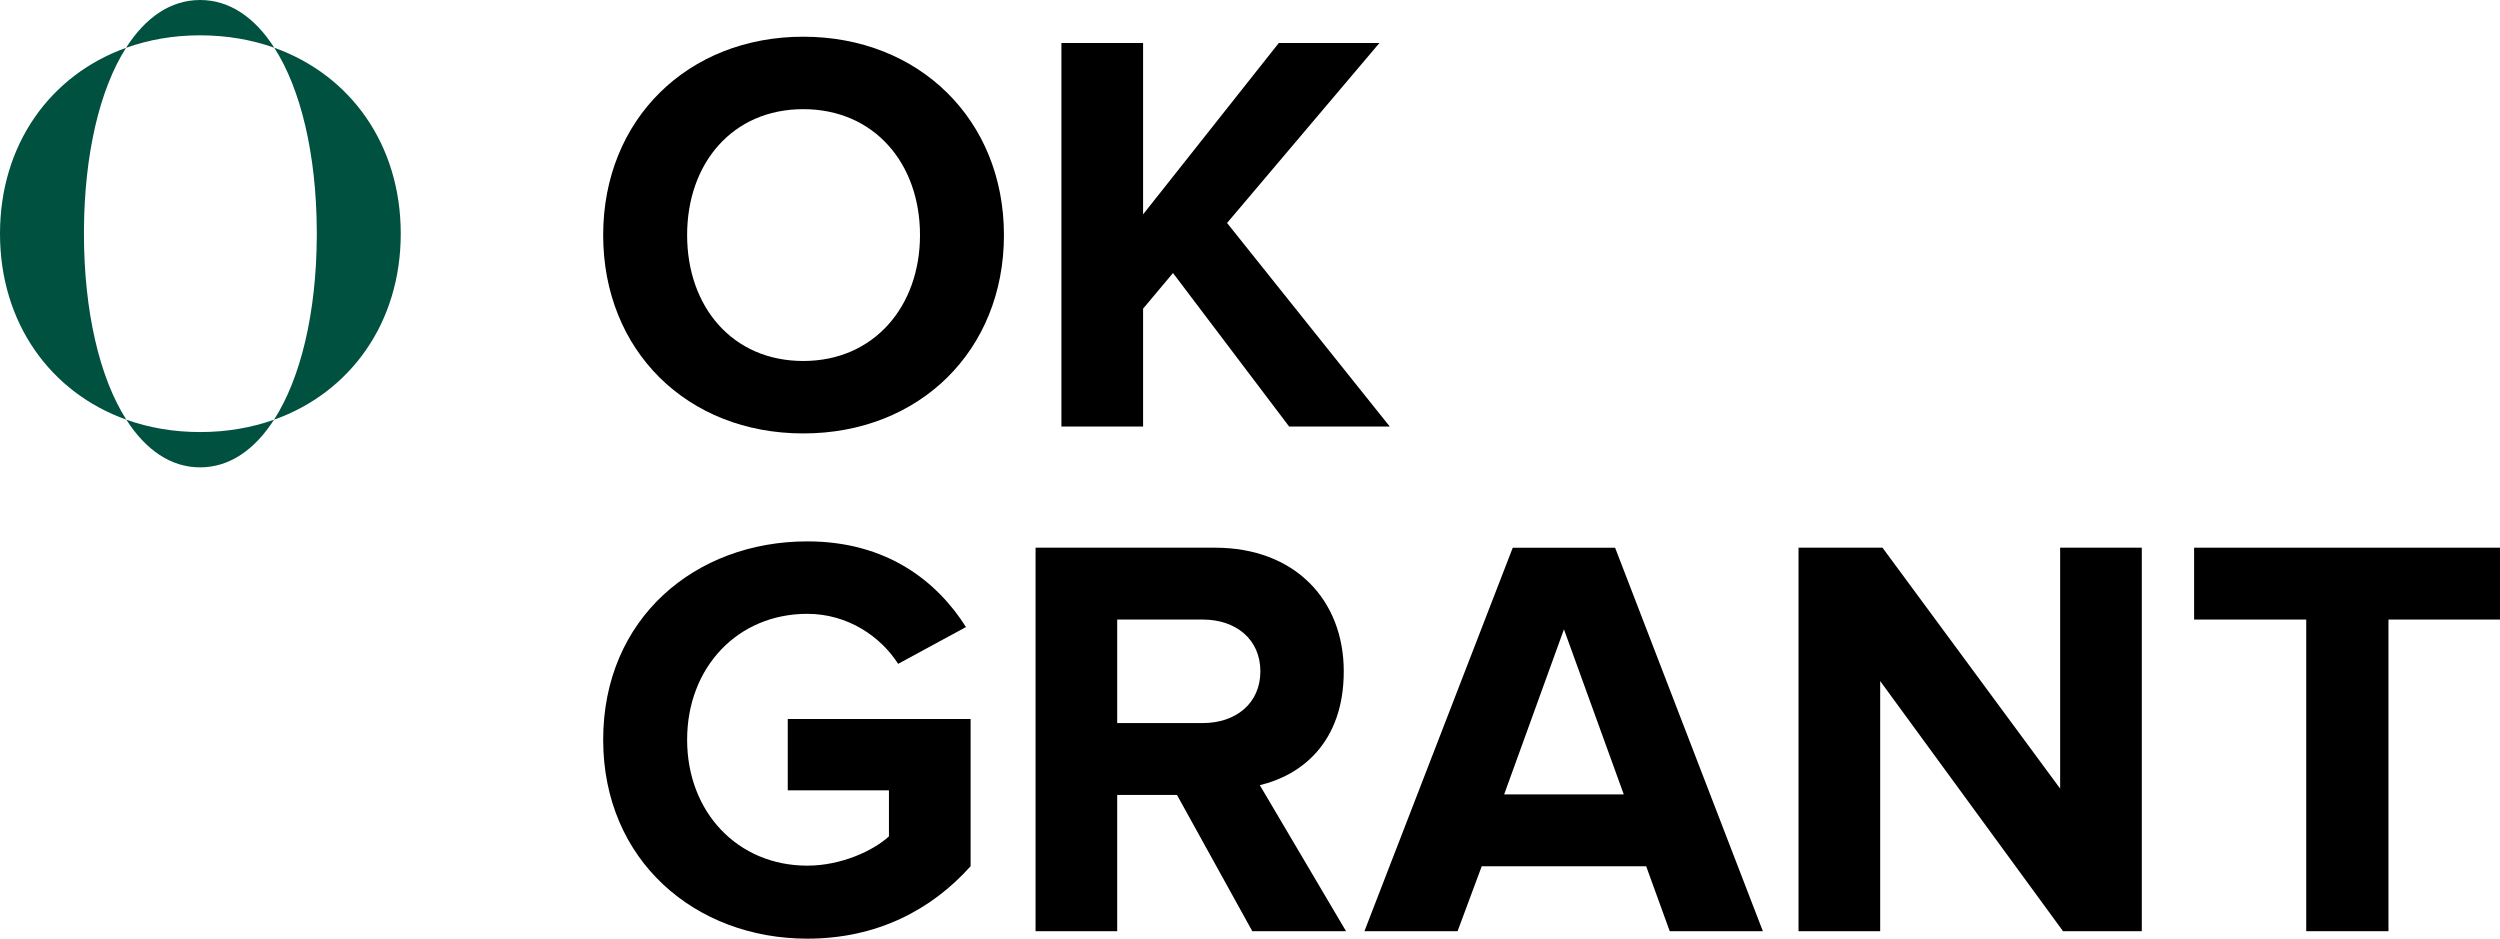 <?xml version="1.0" encoding="UTF-8"?><svg id="Vrstva_2" xmlns="http://www.w3.org/2000/svg" viewBox="0 0 1070 401.75"><defs><style>.cls-1{fill:#00513f;}</style></defs><g id="Vrstva_1-2"><g><path d="M258.16,100.61c0-49.46,36.18-84.9,85.64-84.9s85.89,35.44,85.89,84.9-36.18,84.9-85.89,84.9-85.64-35.44-85.64-84.9Zm135.6,0c0-30.76-19.69-53.89-49.96-53.89s-49.71,23.13-49.71,53.89,19.44,53.89,49.71,53.89,49.96-23.38,49.96-53.89Z"/><path d="M551.75,182.56l-49.71-65.71-12.8,15.26v50.45h-34.95V18.41h34.95V91.75l58.08-73.34h43.07l-65.21,77.03,69.64,87.12h-43.07Z"/><path d="M258.16,316.61c0-51.93,39.38-84.9,87.36-84.9,34.21,0,55.62,17.23,67.92,36.67l-29.04,15.75c-7.38-11.57-21.41-21.41-38.88-21.41-29.78,0-51.43,22.89-51.43,53.89s21.66,53.89,51.43,53.89c14.52,0,28.3-6.4,34.95-12.55v-19.69h-43.31v-30.52h78.26v63c-16.73,18.7-40.11,31.01-69.89,31.01-48,0-87.37-33.46-87.37-85.14Z"/><path d="M535.99,398.56l-32.24-58.32h-25.59v58.32h-34.94V234.41h76.78c34.21,0,55.13,22.39,55.13,52.91s-18.21,44.54-35.93,48.73l36.91,62.51h-40.12Zm3.45-111.24c0-13.78-10.58-22.15-24.61-22.15h-36.67v44.3h36.67c14.03,0,24.61-8.37,24.61-22.15Z"/><path d="M714.65,398.56l-10.09-27.81h-70.38l-10.34,27.81h-39.87l63.49-164.14h43.8l63.25,164.14h-39.86Zm-45.28-129.2l-25.59,70.63h51.19l-25.6-70.63Z"/><path d="M882.98,398.56l-78.26-107.06v107.05h-34.95V234.41h35.93l76.04,103.11v-103.11h34.95v164.14h-33.71Z"/><path d="M987.07,398.56v-133.39h-47.99v-30.76h130.92v30.76h-47.74v133.38h-35.19Z"/></g><g><path class="cls-1" d="M117.4,20.44c32.63,11.65,54.12,41.44,54.12,79.58s-21.55,68-54.24,79.62c11.44-17.77,18.12-45.75,18.3-78.2,.01-.47,.01-.94,.01-1.42s0-.96-.01-1.44c-.18-32.58-6.81-60.44-18.18-78.14Z"/><path class="cls-1" d="M117.4,20.44c-9.69-3.46-20.37-5.32-31.76-5.32s-22.01,1.87-31.69,5.35C62.19,7.52,72.97,0,85.64,0c12.66,0,23.47,7.51,31.76,20.44Z"/><path class="cls-1" d="M85.64,184.92c11.34,0,21.98-1.85,31.64-5.28-8.27,12.87-19.04,20.39-31.64,20.39s-23.34-7.53-31.58-20.41c9.65,3.45,20.27,5.3,31.58,5.3Z"/><path class="cls-1" d="M53.95,20.47c-11.29,17.71-17.84,45.55-18.02,78.11,0,.48,0,.96,0,1.44,0,33.03,6.62,61.57,18.14,79.6C21.52,167.98,0,138.17,0,100.02S21.47,32.13,53.95,20.47Z"/></g></g></svg>